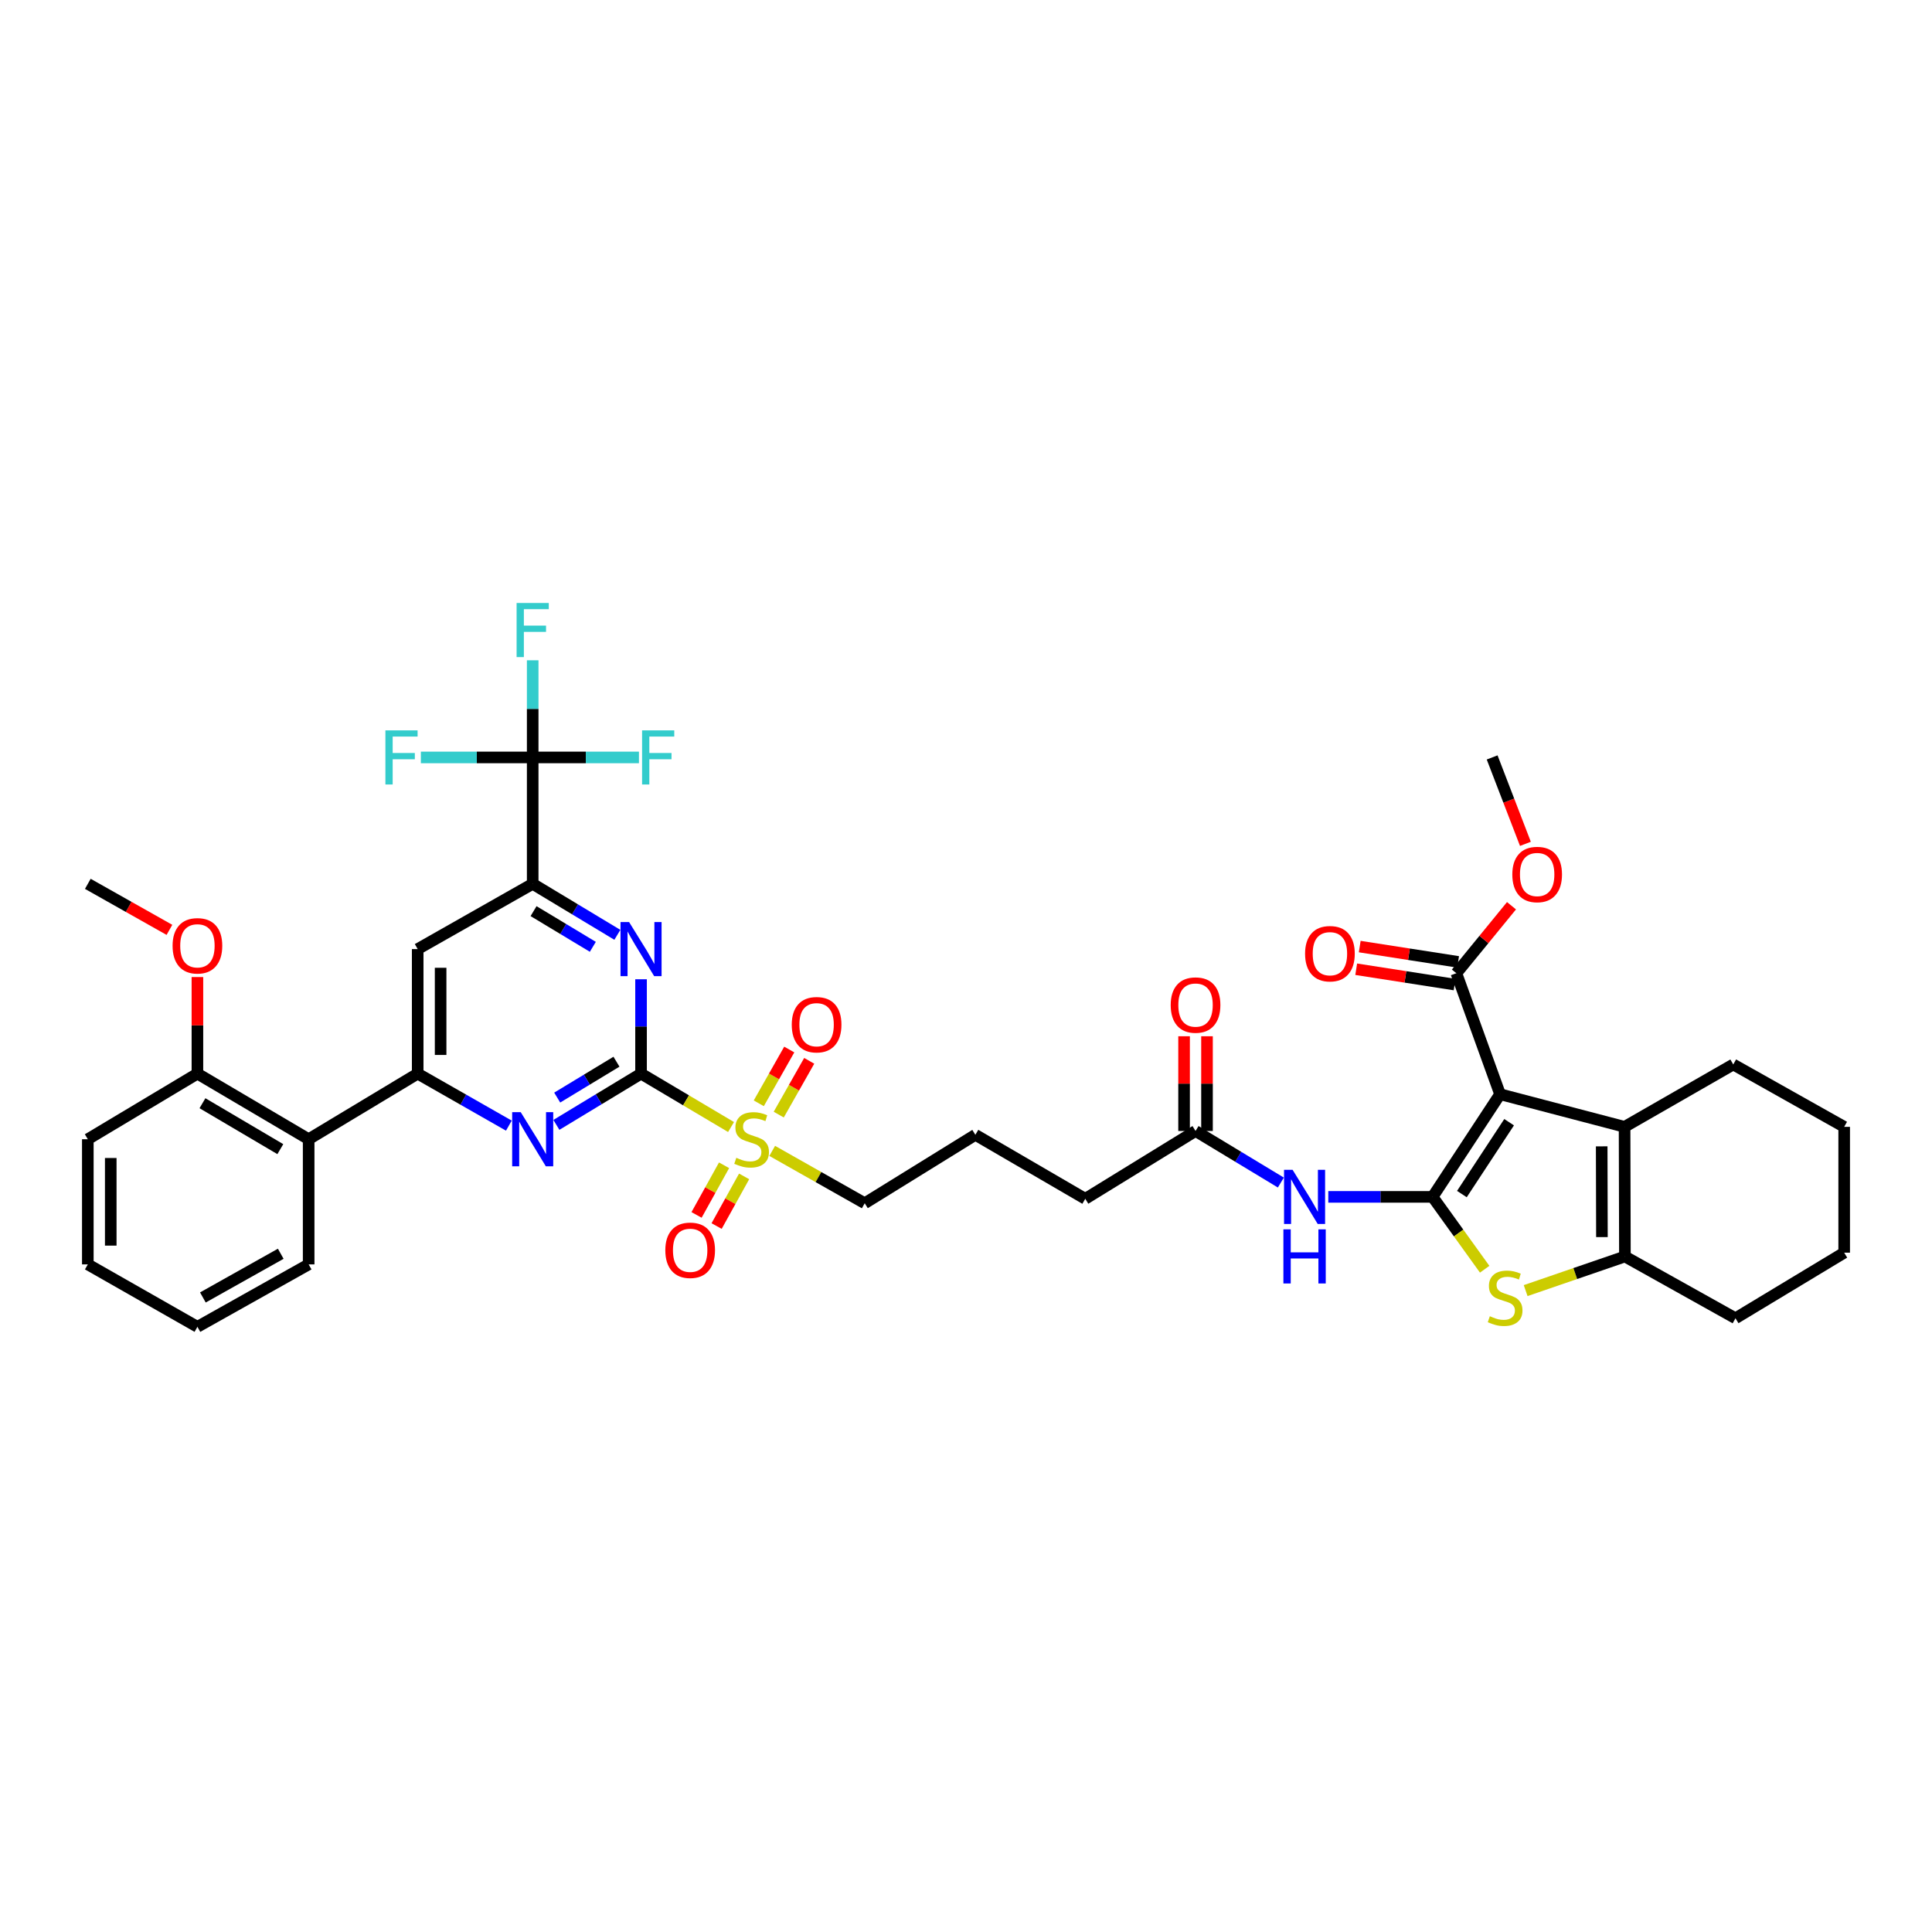 <?xml version='1.0' encoding='iso-8859-1'?>
<svg version='1.1' baseProfile='full'
              xmlns='http://www.w3.org/2000/svg'
                      xmlns:rdkit='http://www.rdkit.org/xml'
                      xmlns:xlink='http://www.w3.org/1999/xlink'
                  xml:space='preserve'
width='1000px' height='1000px' viewBox='0 0 1000 1000'>
<!-- END OF HEADER -->
<rect style='opacity:1.0;fill:#FFFFFF;stroke:none' width='1000' height='1000' x='0' y='0'> </rect>
<path class='bond-0' d='M 741.51,619.502 L 776.433,566.365' style='fill:none;fill-rule:evenodd;stroke:#000000;stroke-width:6px;stroke-linecap:butt;stroke-linejoin:miter;stroke-opacity:1' />
<path class='bond-0' d='M 756.668,618.051 L 781.114,580.855' style='fill:none;fill-rule:evenodd;stroke:#000000;stroke-width:6px;stroke-linecap:butt;stroke-linejoin:miter;stroke-opacity:1' />
<path class='bond-3' d='M 741.51,619.502 L 754.986,638.227' style='fill:none;fill-rule:evenodd;stroke:#000000;stroke-width:6px;stroke-linecap:butt;stroke-linejoin:miter;stroke-opacity:1' />
<path class='bond-3' d='M 754.986,638.227 L 768.463,656.952' style='fill:none;fill-rule:evenodd;stroke:#CCCC00;stroke-width:6px;stroke-linecap:butt;stroke-linejoin:miter;stroke-opacity:1' />
<path class='bond-11' d='M 741.51,619.502 L 714.517,619.502' style='fill:none;fill-rule:evenodd;stroke:#000000;stroke-width:6px;stroke-linecap:butt;stroke-linejoin:miter;stroke-opacity:1' />
<path class='bond-11' d='M 714.517,619.502 L 687.524,619.502' style='fill:none;fill-rule:evenodd;stroke:#0000FF;stroke-width:6px;stroke-linecap:butt;stroke-linejoin:miter;stroke-opacity:1' />
<path class='bond-4' d='M 776.433,566.365 L 840.879,583.253' style='fill:none;fill-rule:evenodd;stroke:#000000;stroke-width:6px;stroke-linecap:butt;stroke-linejoin:miter;stroke-opacity:1' />
<path class='bond-12' d='M 776.433,566.365 L 753.808,503.739' style='fill:none;fill-rule:evenodd;stroke:#000000;stroke-width:6px;stroke-linecap:butt;stroke-linejoin:miter;stroke-opacity:1' />
<path class='bond-1' d='M 331.806,555.709 L 355.096,569.528' style='fill:none;fill-rule:evenodd;stroke:#000000;stroke-width:6px;stroke-linecap:butt;stroke-linejoin:miter;stroke-opacity:1' />
<path class='bond-1' d='M 355.096,569.528 L 378.386,583.347' style='fill:none;fill-rule:evenodd;stroke:#CCCC00;stroke-width:6px;stroke-linecap:butt;stroke-linejoin:miter;stroke-opacity:1' />
<path class='bond-5' d='M 331.806,555.709 L 309.895,568.974' style='fill:none;fill-rule:evenodd;stroke:#000000;stroke-width:6px;stroke-linecap:butt;stroke-linejoin:miter;stroke-opacity:1' />
<path class='bond-5' d='M 309.895,568.974 L 287.984,582.239' style='fill:none;fill-rule:evenodd;stroke:#0000FF;stroke-width:6px;stroke-linecap:butt;stroke-linejoin:miter;stroke-opacity:1' />
<path class='bond-5' d='M 319.085,549.535 L 303.747,558.82' style='fill:none;fill-rule:evenodd;stroke:#000000;stroke-width:6px;stroke-linecap:butt;stroke-linejoin:miter;stroke-opacity:1' />
<path class='bond-5' d='M 303.747,558.82 L 288.41,568.106' style='fill:none;fill-rule:evenodd;stroke:#0000FF;stroke-width:6px;stroke-linecap:butt;stroke-linejoin:miter;stroke-opacity:1' />
<path class='bond-6' d='M 331.806,555.709 L 331.806,531.288' style='fill:none;fill-rule:evenodd;stroke:#000000;stroke-width:6px;stroke-linecap:butt;stroke-linejoin:miter;stroke-opacity:1' />
<path class='bond-6' d='M 331.806,531.288 L 331.806,506.867' style='fill:none;fill-rule:evenodd;stroke:#0000FF;stroke-width:6px;stroke-linecap:butt;stroke-linejoin:miter;stroke-opacity:1' />
<path class='bond-2' d='M 399.694,595.698 L 423.638,609.249' style='fill:none;fill-rule:evenodd;stroke:#CCCC00;stroke-width:6px;stroke-linecap:butt;stroke-linejoin:miter;stroke-opacity:1' />
<path class='bond-2' d='M 423.638,609.249 L 447.582,622.799' style='fill:none;fill-rule:evenodd;stroke:#000000;stroke-width:6px;stroke-linecap:butt;stroke-linejoin:miter;stroke-opacity:1' />
<path class='bond-16' d='M 403.075,576.917 L 410.962,562.999' style='fill:none;fill-rule:evenodd;stroke:#CCCC00;stroke-width:6px;stroke-linecap:butt;stroke-linejoin:miter;stroke-opacity:1' />
<path class='bond-16' d='M 410.962,562.999 L 418.848,549.082' style='fill:none;fill-rule:evenodd;stroke:#FF0000;stroke-width:6px;stroke-linecap:butt;stroke-linejoin:miter;stroke-opacity:1' />
<path class='bond-16' d='M 392.748,571.065 L 400.635,557.148' style='fill:none;fill-rule:evenodd;stroke:#CCCC00;stroke-width:6px;stroke-linecap:butt;stroke-linejoin:miter;stroke-opacity:1' />
<path class='bond-16' d='M 400.635,557.148 L 408.521,543.23' style='fill:none;fill-rule:evenodd;stroke:#FF0000;stroke-width:6px;stroke-linecap:butt;stroke-linejoin:miter;stroke-opacity:1' />
<path class='bond-17' d='M 374.775,603.146 L 367.655,615.996' style='fill:none;fill-rule:evenodd;stroke:#CCCC00;stroke-width:6px;stroke-linecap:butt;stroke-linejoin:miter;stroke-opacity:1' />
<path class='bond-17' d='M 367.655,615.996 L 360.534,628.846' style='fill:none;fill-rule:evenodd;stroke:#FF0000;stroke-width:6px;stroke-linecap:butt;stroke-linejoin:miter;stroke-opacity:1' />
<path class='bond-17' d='M 385.158,608.899 L 378.037,621.749' style='fill:none;fill-rule:evenodd;stroke:#CCCC00;stroke-width:6px;stroke-linecap:butt;stroke-linejoin:miter;stroke-opacity:1' />
<path class='bond-17' d='M 378.037,621.749 L 370.917,634.599' style='fill:none;fill-rule:evenodd;stroke:#FF0000;stroke-width:6px;stroke-linecap:butt;stroke-linejoin:miter;stroke-opacity:1' />
<path class='bond-7' d='M 789.672,668.014 L 815.361,659.185' style='fill:none;fill-rule:evenodd;stroke:#CCCC00;stroke-width:6px;stroke-linecap:butt;stroke-linejoin:miter;stroke-opacity:1' />
<path class='bond-7' d='M 815.361,659.185 L 841.051,650.357' style='fill:none;fill-rule:evenodd;stroke:#000000;stroke-width:6px;stroke-linecap:butt;stroke-linejoin:miter;stroke-opacity:1' />
<path class='bond-26' d='M 840.879,583.253 L 897.129,550.968' style='fill:none;fill-rule:evenodd;stroke:#000000;stroke-width:6px;stroke-linecap:butt;stroke-linejoin:miter;stroke-opacity:1' />
<path class='bond-39' d='M 840.879,583.253 L 841.051,650.357' style='fill:none;fill-rule:evenodd;stroke:#000000;stroke-width:6px;stroke-linecap:butt;stroke-linejoin:miter;stroke-opacity:1' />
<path class='bond-39' d='M 829.035,593.349 L 829.155,640.322' style='fill:none;fill-rule:evenodd;stroke:#000000;stroke-width:6px;stroke-linecap:butt;stroke-linejoin:miter;stroke-opacity:1' />
<path class='bond-8' d='M 263.384,582.626 L 239.789,569.168' style='fill:none;fill-rule:evenodd;stroke:#0000FF;stroke-width:6px;stroke-linecap:butt;stroke-linejoin:miter;stroke-opacity:1' />
<path class='bond-8' d='M 239.789,569.168 L 216.194,555.709' style='fill:none;fill-rule:evenodd;stroke:#000000;stroke-width:6px;stroke-linecap:butt;stroke-linejoin:miter;stroke-opacity:1' />
<path class='bond-9' d='M 319.545,483.866 L 297.633,470.67' style='fill:none;fill-rule:evenodd;stroke:#0000FF;stroke-width:6px;stroke-linecap:butt;stroke-linejoin:miter;stroke-opacity:1' />
<path class='bond-9' d='M 297.633,470.67 L 275.721,457.474' style='fill:none;fill-rule:evenodd;stroke:#000000;stroke-width:6px;stroke-linecap:butt;stroke-linejoin:miter;stroke-opacity:1' />
<path class='bond-9' d='M 306.848,490.075 L 291.51,480.838' style='fill:none;fill-rule:evenodd;stroke:#0000FF;stroke-width:6px;stroke-linecap:butt;stroke-linejoin:miter;stroke-opacity:1' />
<path class='bond-9' d='M 291.51,480.838 L 276.171,471.601' style='fill:none;fill-rule:evenodd;stroke:#000000;stroke-width:6px;stroke-linecap:butt;stroke-linejoin:miter;stroke-opacity:1' />
<path class='bond-27' d='M 841.051,650.357 L 898.283,682.333' style='fill:none;fill-rule:evenodd;stroke:#000000;stroke-width:6px;stroke-linecap:butt;stroke-linejoin:miter;stroke-opacity:1' />
<path class='bond-14' d='M 216.194,555.709 L 159.76,589.663' style='fill:none;fill-rule:evenodd;stroke:#000000;stroke-width:6px;stroke-linecap:butt;stroke-linejoin:miter;stroke-opacity:1' />
<path class='bond-41' d='M 216.194,555.709 L 216.194,491.25' style='fill:none;fill-rule:evenodd;stroke:#000000;stroke-width:6px;stroke-linecap:butt;stroke-linejoin:miter;stroke-opacity:1' />
<path class='bond-41' d='M 228.064,546.04 L 228.064,500.919' style='fill:none;fill-rule:evenodd;stroke:#000000;stroke-width:6px;stroke-linecap:butt;stroke-linejoin:miter;stroke-opacity:1' />
<path class='bond-10' d='M 275.721,457.474 L 275.721,392.045' style='fill:none;fill-rule:evenodd;stroke:#000000;stroke-width:6px;stroke-linecap:butt;stroke-linejoin:miter;stroke-opacity:1' />
<path class='bond-13' d='M 275.721,457.474 L 216.194,491.25' style='fill:none;fill-rule:evenodd;stroke:#000000;stroke-width:6px;stroke-linecap:butt;stroke-linejoin:miter;stroke-opacity:1' />
<path class='bond-21' d='M 275.721,392.045 L 275.721,366.904' style='fill:none;fill-rule:evenodd;stroke:#000000;stroke-width:6px;stroke-linecap:butt;stroke-linejoin:miter;stroke-opacity:1' />
<path class='bond-21' d='M 275.721,366.904 L 275.721,341.763' style='fill:none;fill-rule:evenodd;stroke:#33CCCC;stroke-width:6px;stroke-linecap:butt;stroke-linejoin:miter;stroke-opacity:1' />
<path class='bond-22' d='M 275.721,392.045 L 303.219,392.045' style='fill:none;fill-rule:evenodd;stroke:#000000;stroke-width:6px;stroke-linecap:butt;stroke-linejoin:miter;stroke-opacity:1' />
<path class='bond-22' d='M 303.219,392.045 L 330.716,392.045' style='fill:none;fill-rule:evenodd;stroke:#33CCCC;stroke-width:6px;stroke-linecap:butt;stroke-linejoin:miter;stroke-opacity:1' />
<path class='bond-23' d='M 275.721,392.045 L 246.78,392.045' style='fill:none;fill-rule:evenodd;stroke:#000000;stroke-width:6px;stroke-linecap:butt;stroke-linejoin:miter;stroke-opacity:1' />
<path class='bond-23' d='M 246.78,392.045 L 217.839,392.045' style='fill:none;fill-rule:evenodd;stroke:#33CCCC;stroke-width:6px;stroke-linecap:butt;stroke-linejoin:miter;stroke-opacity:1' />
<path class='bond-15' d='M 662.972,612.086 L 640.891,598.741' style='fill:none;fill-rule:evenodd;stroke:#0000FF;stroke-width:6px;stroke-linecap:butt;stroke-linejoin:miter;stroke-opacity:1' />
<path class='bond-15' d='M 640.891,598.741 L 618.81,585.397' style='fill:none;fill-rule:evenodd;stroke:#000000;stroke-width:6px;stroke-linecap:butt;stroke-linejoin:miter;stroke-opacity:1' />
<path class='bond-19' d='M 754.721,497.875 L 729.258,493.911' style='fill:none;fill-rule:evenodd;stroke:#000000;stroke-width:6px;stroke-linecap:butt;stroke-linejoin:miter;stroke-opacity:1' />
<path class='bond-19' d='M 729.258,493.911 L 703.794,489.947' style='fill:none;fill-rule:evenodd;stroke:#FF0000;stroke-width:6px;stroke-linecap:butt;stroke-linejoin:miter;stroke-opacity:1' />
<path class='bond-19' d='M 752.895,509.604 L 727.432,505.639' style='fill:none;fill-rule:evenodd;stroke:#000000;stroke-width:6px;stroke-linecap:butt;stroke-linejoin:miter;stroke-opacity:1' />
<path class='bond-19' d='M 727.432,505.639 L 701.968,501.675' style='fill:none;fill-rule:evenodd;stroke:#FF0000;stroke-width:6px;stroke-linecap:butt;stroke-linejoin:miter;stroke-opacity:1' />
<path class='bond-25' d='M 753.808,503.739 L 768.078,486.276' style='fill:none;fill-rule:evenodd;stroke:#000000;stroke-width:6px;stroke-linecap:butt;stroke-linejoin:miter;stroke-opacity:1' />
<path class='bond-25' d='M 768.078,486.276 L 782.349,468.813' style='fill:none;fill-rule:evenodd;stroke:#FF0000;stroke-width:6px;stroke-linecap:butt;stroke-linejoin:miter;stroke-opacity:1' />
<path class='bond-18' d='M 159.76,589.663 L 102.185,555.709' style='fill:none;fill-rule:evenodd;stroke:#000000;stroke-width:6px;stroke-linecap:butt;stroke-linejoin:miter;stroke-opacity:1' />
<path class='bond-18' d='M 145.094,594.794 L 104.792,571.026' style='fill:none;fill-rule:evenodd;stroke:#000000;stroke-width:6px;stroke-linecap:butt;stroke-linejoin:miter;stroke-opacity:1' />
<path class='bond-29' d='M 159.76,589.663 L 159.76,654.446' style='fill:none;fill-rule:evenodd;stroke:#000000;stroke-width:6px;stroke-linecap:butt;stroke-linejoin:miter;stroke-opacity:1' />
<path class='bond-20' d='M 624.744,585.397 L 624.744,560.88' style='fill:none;fill-rule:evenodd;stroke:#000000;stroke-width:6px;stroke-linecap:butt;stroke-linejoin:miter;stroke-opacity:1' />
<path class='bond-20' d='M 624.744,560.88 L 624.744,536.364' style='fill:none;fill-rule:evenodd;stroke:#FF0000;stroke-width:6px;stroke-linecap:butt;stroke-linejoin:miter;stroke-opacity:1' />
<path class='bond-20' d='M 612.875,585.397 L 612.875,560.88' style='fill:none;fill-rule:evenodd;stroke:#000000;stroke-width:6px;stroke-linecap:butt;stroke-linejoin:miter;stroke-opacity:1' />
<path class='bond-20' d='M 612.875,560.88 L 612.875,536.364' style='fill:none;fill-rule:evenodd;stroke:#FF0000;stroke-width:6px;stroke-linecap:butt;stroke-linejoin:miter;stroke-opacity:1' />
<path class='bond-31' d='M 618.81,585.397 L 561.736,620.498' style='fill:none;fill-rule:evenodd;stroke:#000000;stroke-width:6px;stroke-linecap:butt;stroke-linejoin:miter;stroke-opacity:1' />
<path class='bond-28' d='M 102.185,555.709 L 102.185,530.714' style='fill:none;fill-rule:evenodd;stroke:#000000;stroke-width:6px;stroke-linecap:butt;stroke-linejoin:miter;stroke-opacity:1' />
<path class='bond-28' d='M 102.185,530.714 L 102.185,505.719' style='fill:none;fill-rule:evenodd;stroke:#FF0000;stroke-width:6px;stroke-linecap:butt;stroke-linejoin:miter;stroke-opacity:1' />
<path class='bond-32' d='M 102.185,555.709 L 45.455,589.663' style='fill:none;fill-rule:evenodd;stroke:#000000;stroke-width:6px;stroke-linecap:butt;stroke-linejoin:miter;stroke-opacity:1' />
<path class='bond-24' d='M 447.582,622.799 L 504.847,587.375' style='fill:none;fill-rule:evenodd;stroke:#000000;stroke-width:6px;stroke-linecap:butt;stroke-linejoin:miter;stroke-opacity:1' />
<path class='bond-33' d='M 789.552,436.775 L 780.942,414.41' style='fill:none;fill-rule:evenodd;stroke:#FF0000;stroke-width:6px;stroke-linecap:butt;stroke-linejoin:miter;stroke-opacity:1' />
<path class='bond-33' d='M 780.942,414.41 L 772.332,392.045' style='fill:none;fill-rule:evenodd;stroke:#000000;stroke-width:6px;stroke-linecap:butt;stroke-linejoin:miter;stroke-opacity:1' />
<path class='bond-35' d='M 897.129,550.968 L 954.545,583.253' style='fill:none;fill-rule:evenodd;stroke:#000000;stroke-width:6px;stroke-linecap:butt;stroke-linejoin:miter;stroke-opacity:1' />
<path class='bond-36' d='M 898.283,682.333 L 954.545,648.385' style='fill:none;fill-rule:evenodd;stroke:#000000;stroke-width:6px;stroke-linecap:butt;stroke-linejoin:miter;stroke-opacity:1' />
<path class='bond-34' d='M 87.698,481.294 L 66.576,469.384' style='fill:none;fill-rule:evenodd;stroke:#FF0000;stroke-width:6px;stroke-linecap:butt;stroke-linejoin:miter;stroke-opacity:1' />
<path class='bond-34' d='M 66.576,469.384 L 45.455,457.474' style='fill:none;fill-rule:evenodd;stroke:#000000;stroke-width:6px;stroke-linecap:butt;stroke-linejoin:miter;stroke-opacity:1' />
<path class='bond-37' d='M 159.76,654.446 L 102.185,686.764' style='fill:none;fill-rule:evenodd;stroke:#000000;stroke-width:6px;stroke-linecap:butt;stroke-linejoin:miter;stroke-opacity:1' />
<path class='bond-37' d='M 145.314,648.943 L 105.011,671.566' style='fill:none;fill-rule:evenodd;stroke:#000000;stroke-width:6px;stroke-linecap:butt;stroke-linejoin:miter;stroke-opacity:1' />
<path class='bond-30' d='M 504.847,587.375 L 561.736,620.498' style='fill:none;fill-rule:evenodd;stroke:#000000;stroke-width:6px;stroke-linecap:butt;stroke-linejoin:miter;stroke-opacity:1' />
<path class='bond-42' d='M 45.455,589.663 L 45.455,654.446' style='fill:none;fill-rule:evenodd;stroke:#000000;stroke-width:6px;stroke-linecap:butt;stroke-linejoin:miter;stroke-opacity:1' />
<path class='bond-42' d='M 57.324,599.38 L 57.324,644.728' style='fill:none;fill-rule:evenodd;stroke:#000000;stroke-width:6px;stroke-linecap:butt;stroke-linejoin:miter;stroke-opacity:1' />
<path class='bond-40' d='M 954.545,583.253 L 954.545,648.385' style='fill:none;fill-rule:evenodd;stroke:#000000;stroke-width:6px;stroke-linecap:butt;stroke-linejoin:miter;stroke-opacity:1' />
<path class='bond-38' d='M 102.185,686.764 L 45.455,654.446' style='fill:none;fill-rule:evenodd;stroke:#000000;stroke-width:6px;stroke-linecap:butt;stroke-linejoin:miter;stroke-opacity:1' />
<path  class='atom-3' d='M 381.118 599.278
Q 381.434 599.396, 382.74 599.95
Q 384.046 600.504, 385.47 600.86
Q 386.934 601.177, 388.358 601.177
Q 391.009 601.177, 392.552 599.911
Q 394.095 598.605, 394.095 596.35
Q 394.095 594.807, 393.304 593.857
Q 392.552 592.907, 391.365 592.393
Q 390.178 591.879, 388.2 591.285
Q 385.708 590.534, 384.204 589.821
Q 382.74 589.109, 381.672 587.606
Q 380.643 586.102, 380.643 583.57
Q 380.643 580.049, 383.017 577.872
Q 385.431 575.696, 390.178 575.696
Q 393.423 575.696, 397.102 577.239
L 396.192 580.286
Q 392.829 578.901, 390.297 578.901
Q 387.567 578.901, 386.064 580.049
Q 384.56 581.156, 384.6 583.095
Q 384.6 584.599, 385.351 585.509
Q 386.143 586.419, 387.251 586.933
Q 388.398 587.447, 390.297 588.041
Q 392.829 588.832, 394.333 589.624
Q 395.836 590.415, 396.905 592.037
Q 398.012 593.62, 398.012 596.35
Q 398.012 600.227, 395.401 602.324
Q 392.829 604.382, 388.517 604.382
Q 386.024 604.382, 384.125 603.828
Q 382.265 603.313, 380.05 602.403
L 381.118 599.278
' fill='#CCCC00'/>
<path  class='atom-4' d='M 771.138 681.278
Q 771.455 681.396, 772.76 681.95
Q 774.066 682.504, 775.49 682.86
Q 776.954 683.177, 778.379 683.177
Q 781.03 683.177, 782.573 681.911
Q 784.116 680.605, 784.116 678.35
Q 784.116 676.807, 783.324 675.857
Q 782.573 674.908, 781.386 674.393
Q 780.199 673.879, 778.22 673.285
Q 775.728 672.534, 774.224 671.822
Q 772.76 671.109, 771.692 669.606
Q 770.663 668.102, 770.663 665.57
Q 770.663 662.049, 773.037 659.873
Q 775.451 657.697, 780.199 657.697
Q 783.443 657.697, 787.123 659.24
L 786.213 662.286
Q 782.85 660.901, 780.317 660.901
Q 777.587 660.901, 776.084 662.049
Q 774.58 663.157, 774.62 665.095
Q 774.62 666.599, 775.372 667.509
Q 776.163 668.419, 777.271 668.933
Q 778.418 669.448, 780.317 670.041
Q 782.85 670.832, 784.353 671.624
Q 785.857 672.415, 786.925 674.037
Q 788.033 675.62, 788.033 678.35
Q 788.033 682.227, 785.421 684.324
Q 782.85 686.382, 778.537 686.382
Q 776.044 686.382, 774.145 685.828
Q 772.285 685.313, 770.07 684.403
L 771.138 681.278
' fill='#CCCC00'/>
<path  class='atom-6' d='M 269.529 575.657
L 278.708 590.494
Q 279.618 591.958, 281.082 594.609
Q 282.546 597.26, 282.625 597.418
L 282.625 575.657
L 286.345 575.657
L 286.345 603.669
L 282.507 603.669
L 272.655 587.447
Q 271.507 585.548, 270.281 583.372
Q 269.094 581.196, 268.738 580.523
L 268.738 603.669
L 265.098 603.669
L 265.098 575.657
L 269.529 575.657
' fill='#0000FF'/>
<path  class='atom-7' d='M 325.614 477.243
L 334.793 492.081
Q 335.703 493.544, 337.167 496.195
Q 338.631 498.846, 338.71 499.005
L 338.71 477.243
L 342.429 477.243
L 342.429 505.256
L 338.591 505.256
L 328.739 489.034
Q 327.592 487.135, 326.365 484.959
Q 325.178 482.783, 324.822 482.11
L 324.822 505.256
L 321.182 505.256
L 321.182 477.243
L 325.614 477.243
' fill='#0000FF'/>
<path  class='atom-12' d='M 669.052 605.496
L 678.231 620.333
Q 679.141 621.797, 680.605 624.448
Q 682.069 627.099, 682.148 627.257
L 682.148 605.496
L 685.867 605.496
L 685.867 633.509
L 682.029 633.509
L 672.177 617.287
Q 671.03 615.387, 669.803 613.211
Q 668.616 611.035, 668.26 610.363
L 668.26 633.509
L 664.62 633.509
L 664.62 605.496
L 669.052 605.496
' fill='#0000FF'/>
<path  class='atom-12' d='M 664.284 636.31
L 668.082 636.31
L 668.082 648.219
L 682.405 648.219
L 682.405 636.31
L 686.203 636.31
L 686.203 664.322
L 682.405 664.322
L 682.405 651.384
L 668.082 651.384
L 668.082 664.322
L 664.284 664.322
L 664.284 636.31
' fill='#0000FF'/>
<path  class='atom-17' d='M 409.81 530.38
Q 409.81 523.654, 413.133 519.895
Q 416.457 516.137, 422.669 516.137
Q 428.88 516.137, 432.204 519.895
Q 435.527 523.654, 435.527 530.38
Q 435.527 537.186, 432.164 541.063
Q 428.801 544.901, 422.669 544.901
Q 416.496 544.901, 413.133 541.063
Q 409.81 537.225, 409.81 530.38
M 422.669 541.736
Q 426.942 541.736, 429.237 538.887
Q 431.571 535.999, 431.571 530.38
Q 431.571 524.881, 429.237 522.111
Q 426.942 519.302, 422.669 519.302
Q 418.395 519.302, 416.061 522.071
Q 413.766 524.841, 413.766 530.38
Q 413.766 536.038, 416.061 538.887
Q 418.395 541.736, 422.669 541.736
' fill='#FF0000'/>
<path  class='atom-18' d='M 344.368 647.139
Q 344.368 640.413, 347.691 636.654
Q 351.015 632.895, 357.227 632.895
Q 363.439 632.895, 366.762 636.654
Q 370.086 640.413, 370.086 647.139
Q 370.086 653.944, 366.722 657.822
Q 363.359 661.66, 357.227 661.66
Q 351.054 661.66, 347.691 657.822
Q 344.368 653.984, 344.368 647.139
M 357.227 658.494
Q 361.5 658.494, 363.795 655.646
Q 366.129 652.757, 366.129 647.139
Q 366.129 641.639, 363.795 638.87
Q 361.5 636.061, 357.227 636.061
Q 352.954 636.061, 350.619 638.83
Q 348.324 641.6, 348.324 647.139
Q 348.324 652.797, 350.619 655.646
Q 352.954 658.494, 357.227 658.494
' fill='#FF0000'/>
<path  class='atom-20' d='M 675.507 493.63
Q 675.507 486.904, 678.831 483.145
Q 682.154 479.387, 688.366 479.387
Q 694.578 479.387, 697.902 483.145
Q 701.225 486.904, 701.225 493.63
Q 701.225 500.436, 697.862 504.313
Q 694.499 508.151, 688.366 508.151
Q 682.194 508.151, 678.831 504.313
Q 675.507 500.475, 675.507 493.63
M 688.366 504.986
Q 692.639 504.986, 694.934 502.137
Q 697.269 499.249, 697.269 493.63
Q 697.269 488.131, 694.934 485.361
Q 692.639 482.552, 688.366 482.552
Q 684.093 482.552, 681.759 485.321
Q 679.464 488.091, 679.464 493.63
Q 679.464 499.288, 681.759 502.137
Q 684.093 504.986, 688.366 504.986
' fill='#FF0000'/>
<path  class='atom-21' d='M 605.951 520.212
Q 605.951 513.486, 609.274 509.727
Q 612.598 505.968, 618.81 505.968
Q 625.021 505.968, 628.345 509.727
Q 631.668 513.486, 631.668 520.212
Q 631.668 527.017, 628.305 530.895
Q 624.942 534.733, 618.81 534.733
Q 612.637 534.733, 609.274 530.895
Q 605.951 527.057, 605.951 520.212
M 618.81 531.567
Q 623.083 531.567, 625.378 528.719
Q 627.712 525.83, 627.712 520.212
Q 627.712 514.712, 625.378 511.943
Q 623.083 509.133, 618.81 509.133
Q 614.536 509.133, 612.202 511.903
Q 609.907 514.673, 609.907 520.212
Q 609.907 525.87, 612.202 528.719
Q 614.536 531.567, 618.81 531.567
' fill='#FF0000'/>
<path  class='atom-22' d='M 267.392 312.102
L 284.05 312.102
L 284.05 315.307
L 271.151 315.307
L 271.151 323.814
L 282.625 323.814
L 282.625 327.058
L 271.151 327.058
L 271.151 340.115
L 267.392 340.115
L 267.392 312.102
' fill='#33CCCC'/>
<path  class='atom-23' d='M 332.34 378.039
L 348.997 378.039
L 348.997 381.243
L 336.099 381.243
L 336.099 389.75
L 347.573 389.75
L 347.573 392.995
L 336.099 392.995
L 336.099 406.051
L 332.34 406.051
L 332.34 378.039
' fill='#33CCCC'/>
<path  class='atom-24' d='M 199.484 378.039
L 216.142 378.039
L 216.142 381.243
L 203.243 381.243
L 203.243 389.75
L 214.717 389.75
L 214.717 392.995
L 203.243 392.995
L 203.243 406.051
L 199.484 406.051
L 199.484 378.039
' fill='#33CCCC'/>
<path  class='atom-26' d='M 782.77 452.64
Q 782.77 445.914, 786.094 442.155
Q 789.417 438.396, 795.629 438.396
Q 801.841 438.396, 805.165 442.155
Q 808.488 445.914, 808.488 452.64
Q 808.488 459.445, 805.125 463.323
Q 801.762 467.161, 795.629 467.161
Q 789.457 467.161, 786.094 463.323
Q 782.77 459.485, 782.77 452.64
M 795.629 463.995
Q 799.902 463.995, 802.197 461.147
Q 804.532 458.258, 804.532 452.64
Q 804.532 447.14, 802.197 444.371
Q 799.902 441.562, 795.629 441.562
Q 791.356 441.562, 789.022 444.331
Q 786.727 447.101, 786.727 452.64
Q 786.727 458.298, 789.022 461.147
Q 791.356 463.995, 795.629 463.995
' fill='#FF0000'/>
<path  class='atom-29' d='M 89.326 489.542
Q 89.326 482.816, 92.65 479.057
Q 95.974 475.298, 102.185 475.298
Q 108.397 475.298, 111.721 479.057
Q 115.044 482.816, 115.044 489.542
Q 115.044 496.347, 111.681 500.225
Q 108.318 504.062, 102.185 504.062
Q 96.013 504.062, 92.65 500.225
Q 89.326 496.387, 89.326 489.542
M 102.185 500.897
Q 106.458 500.897, 108.753 498.048
Q 111.088 495.16, 111.088 489.542
Q 111.088 484.042, 108.753 481.272
Q 106.458 478.463, 102.185 478.463
Q 97.912 478.463, 95.578 481.233
Q 93.283 484.003, 93.283 489.542
Q 93.283 495.2, 95.578 498.048
Q 97.912 500.897, 102.185 500.897
' fill='#FF0000'/>
</svg>
